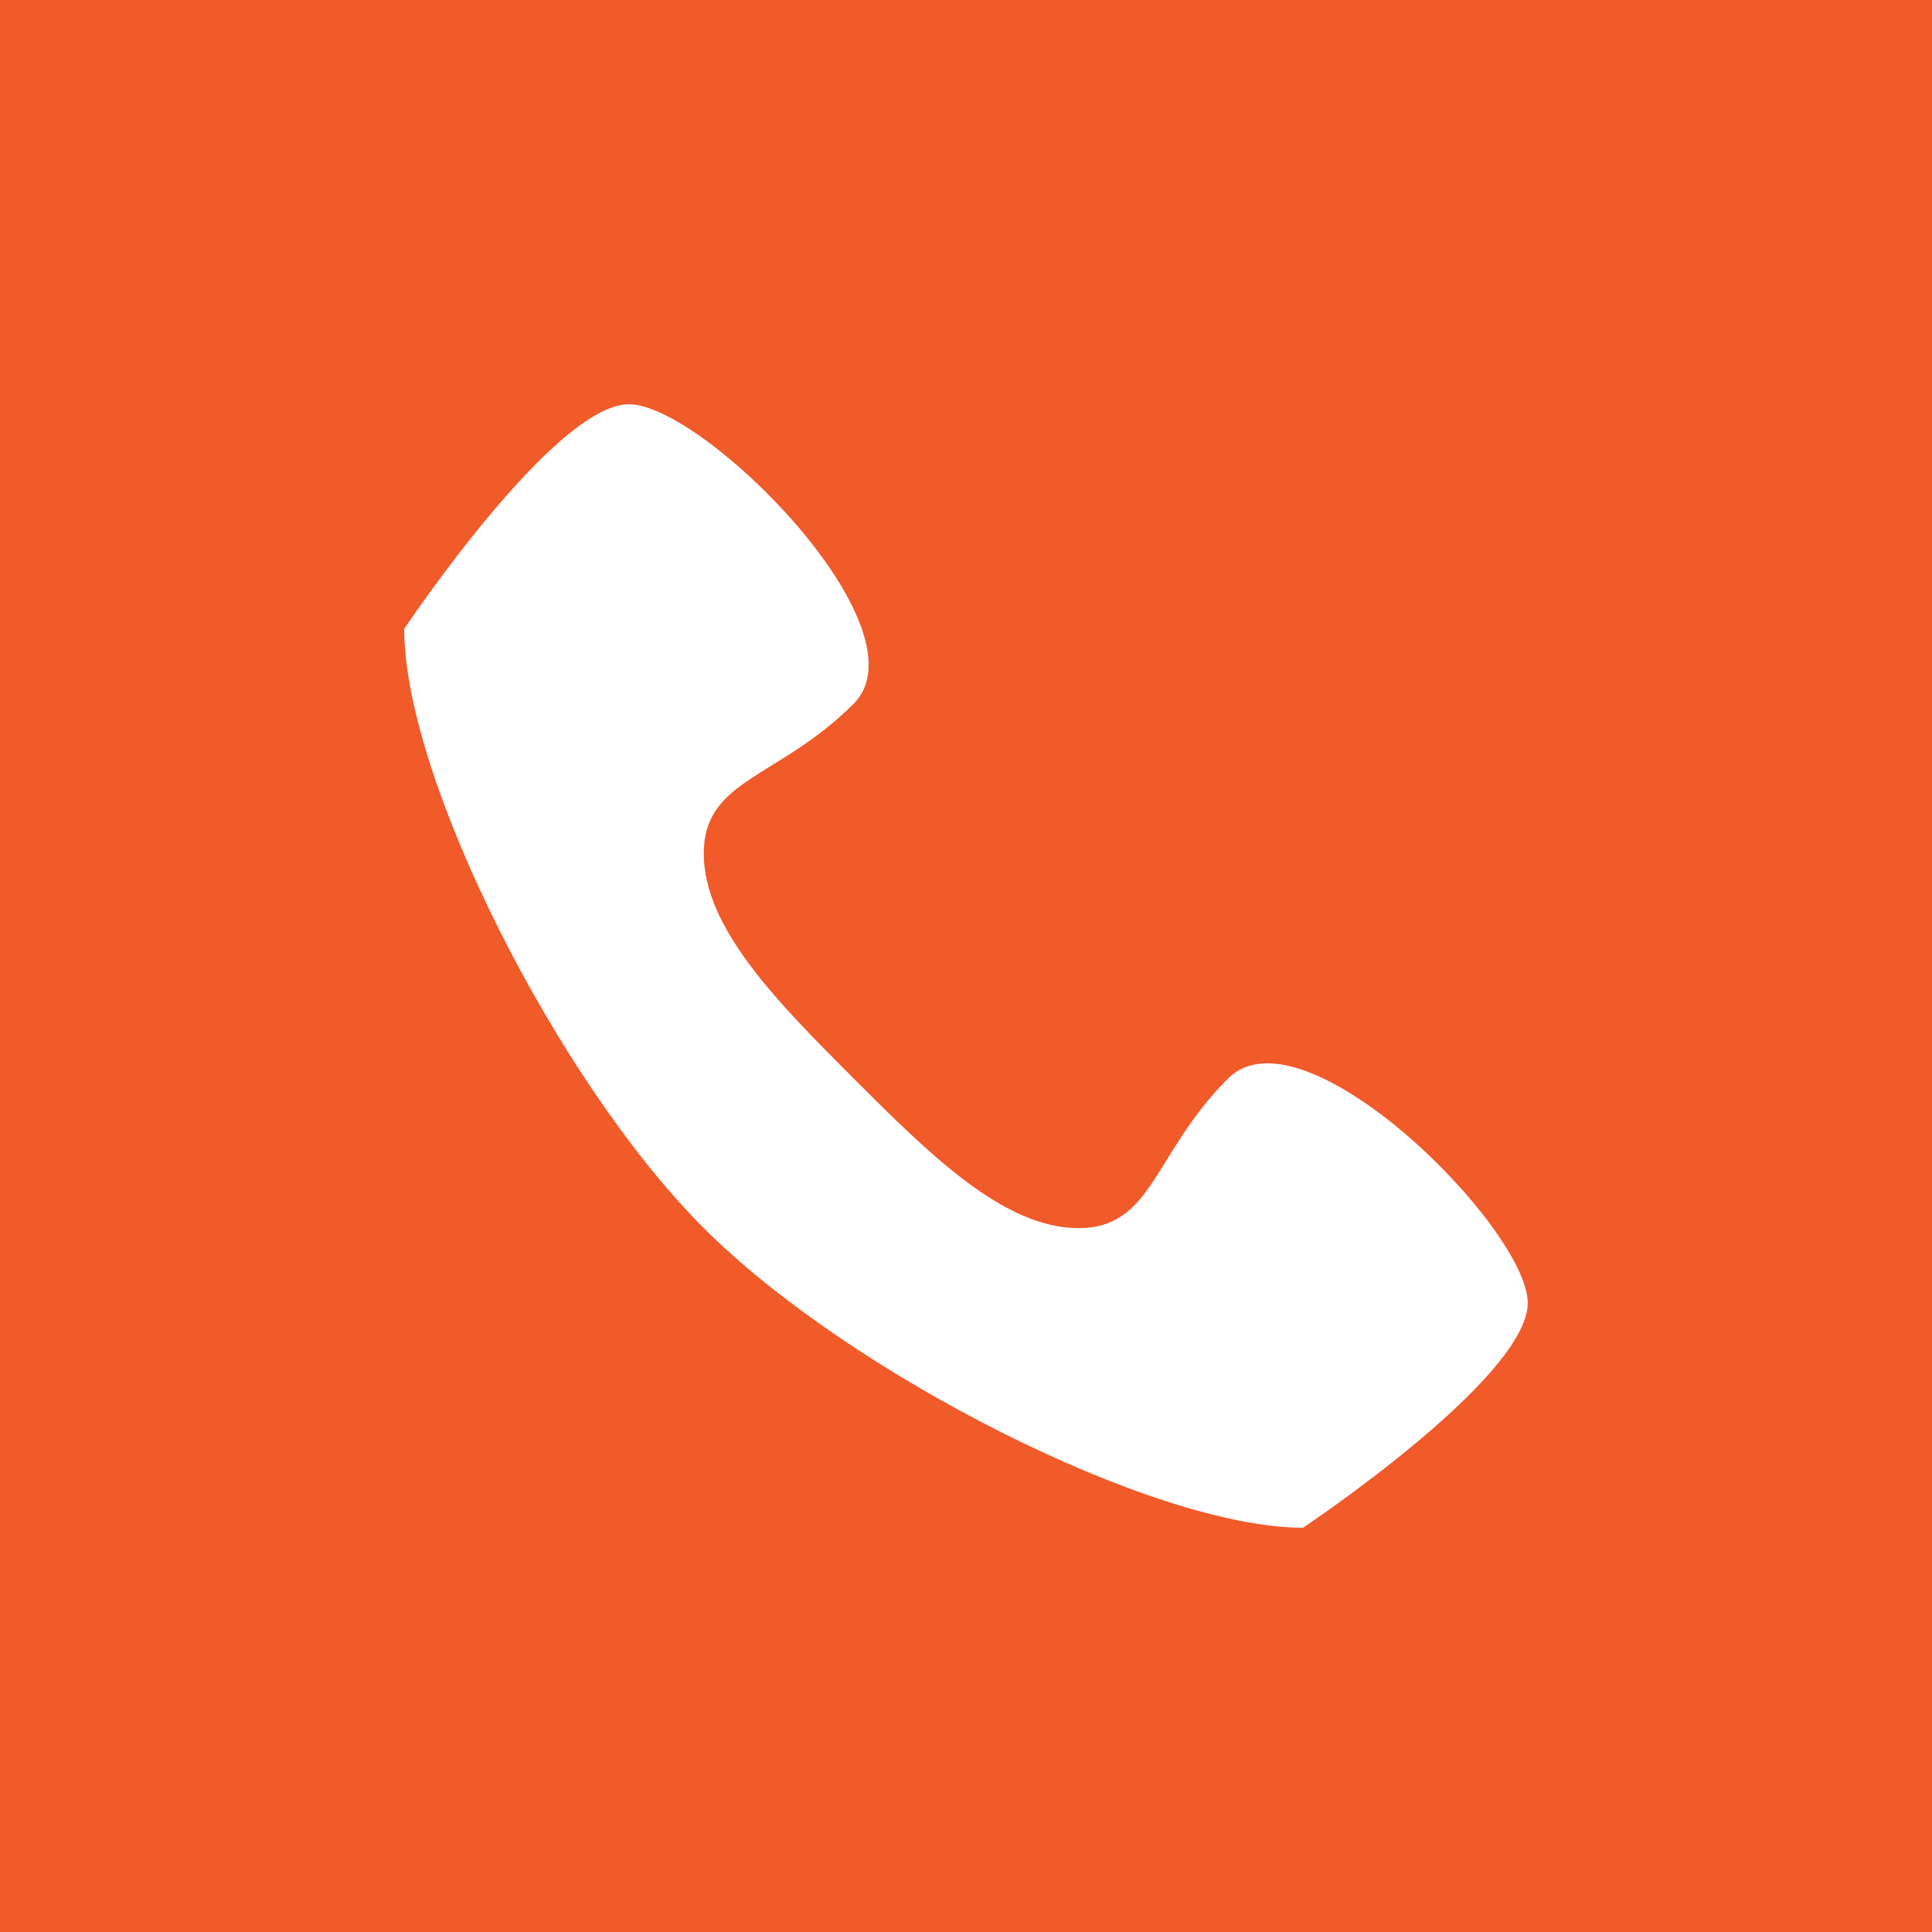 <?xml version="1.0" encoding="utf-8"?>
<!-- Generator: Adobe Illustrator 17.0.0, SVG Export Plug-In . SVG Version: 6.00 Build 0)  -->
<!DOCTYPE svg PUBLIC "-//W3C//DTD SVG 1.1//EN" "http://www.w3.org/Graphics/SVG/1.1/DTD/svg11.dtd">
<svg version="1.1" id="Layer_1" xmlns="http://www.w3.org/2000/svg" xmlns:xlink="http://www.w3.org/1999/xlink" x="0px" y="0px"
	 width="141.732px" height="141.732px" viewBox="0 0 141.732 141.732" enable-background="new 0 0 141.732 141.732"
	 xml:space="preserve">
<rect x="0" y="0" fill="#F15A29" width="141.732" height="141.732"/>
<path fill="#FFFFFF" d="M90.097,79.115c-5.5,5.483-5.5,10.98-10.988,10.98c-5.5,0-10.997-5.496-16.489-10.98
	c-5.488-5.505-10.992-10.992-10.992-16.498c0-5.488,5.505-5.488,10.992-10.984c5.492-5.492-10.992-21.977-16.484-21.977
	c-5.488,0-16.484,16.485-16.484,16.485c0,10.988,11.289,33.27,21.976,43.953c10.691,10.691,32.969,21.981,43.962,21.981
	c0,0,16.484-10.988,16.484-16.484C112.073,90.095,95.589,73.61,90.097,79.115z"/>
</svg>
